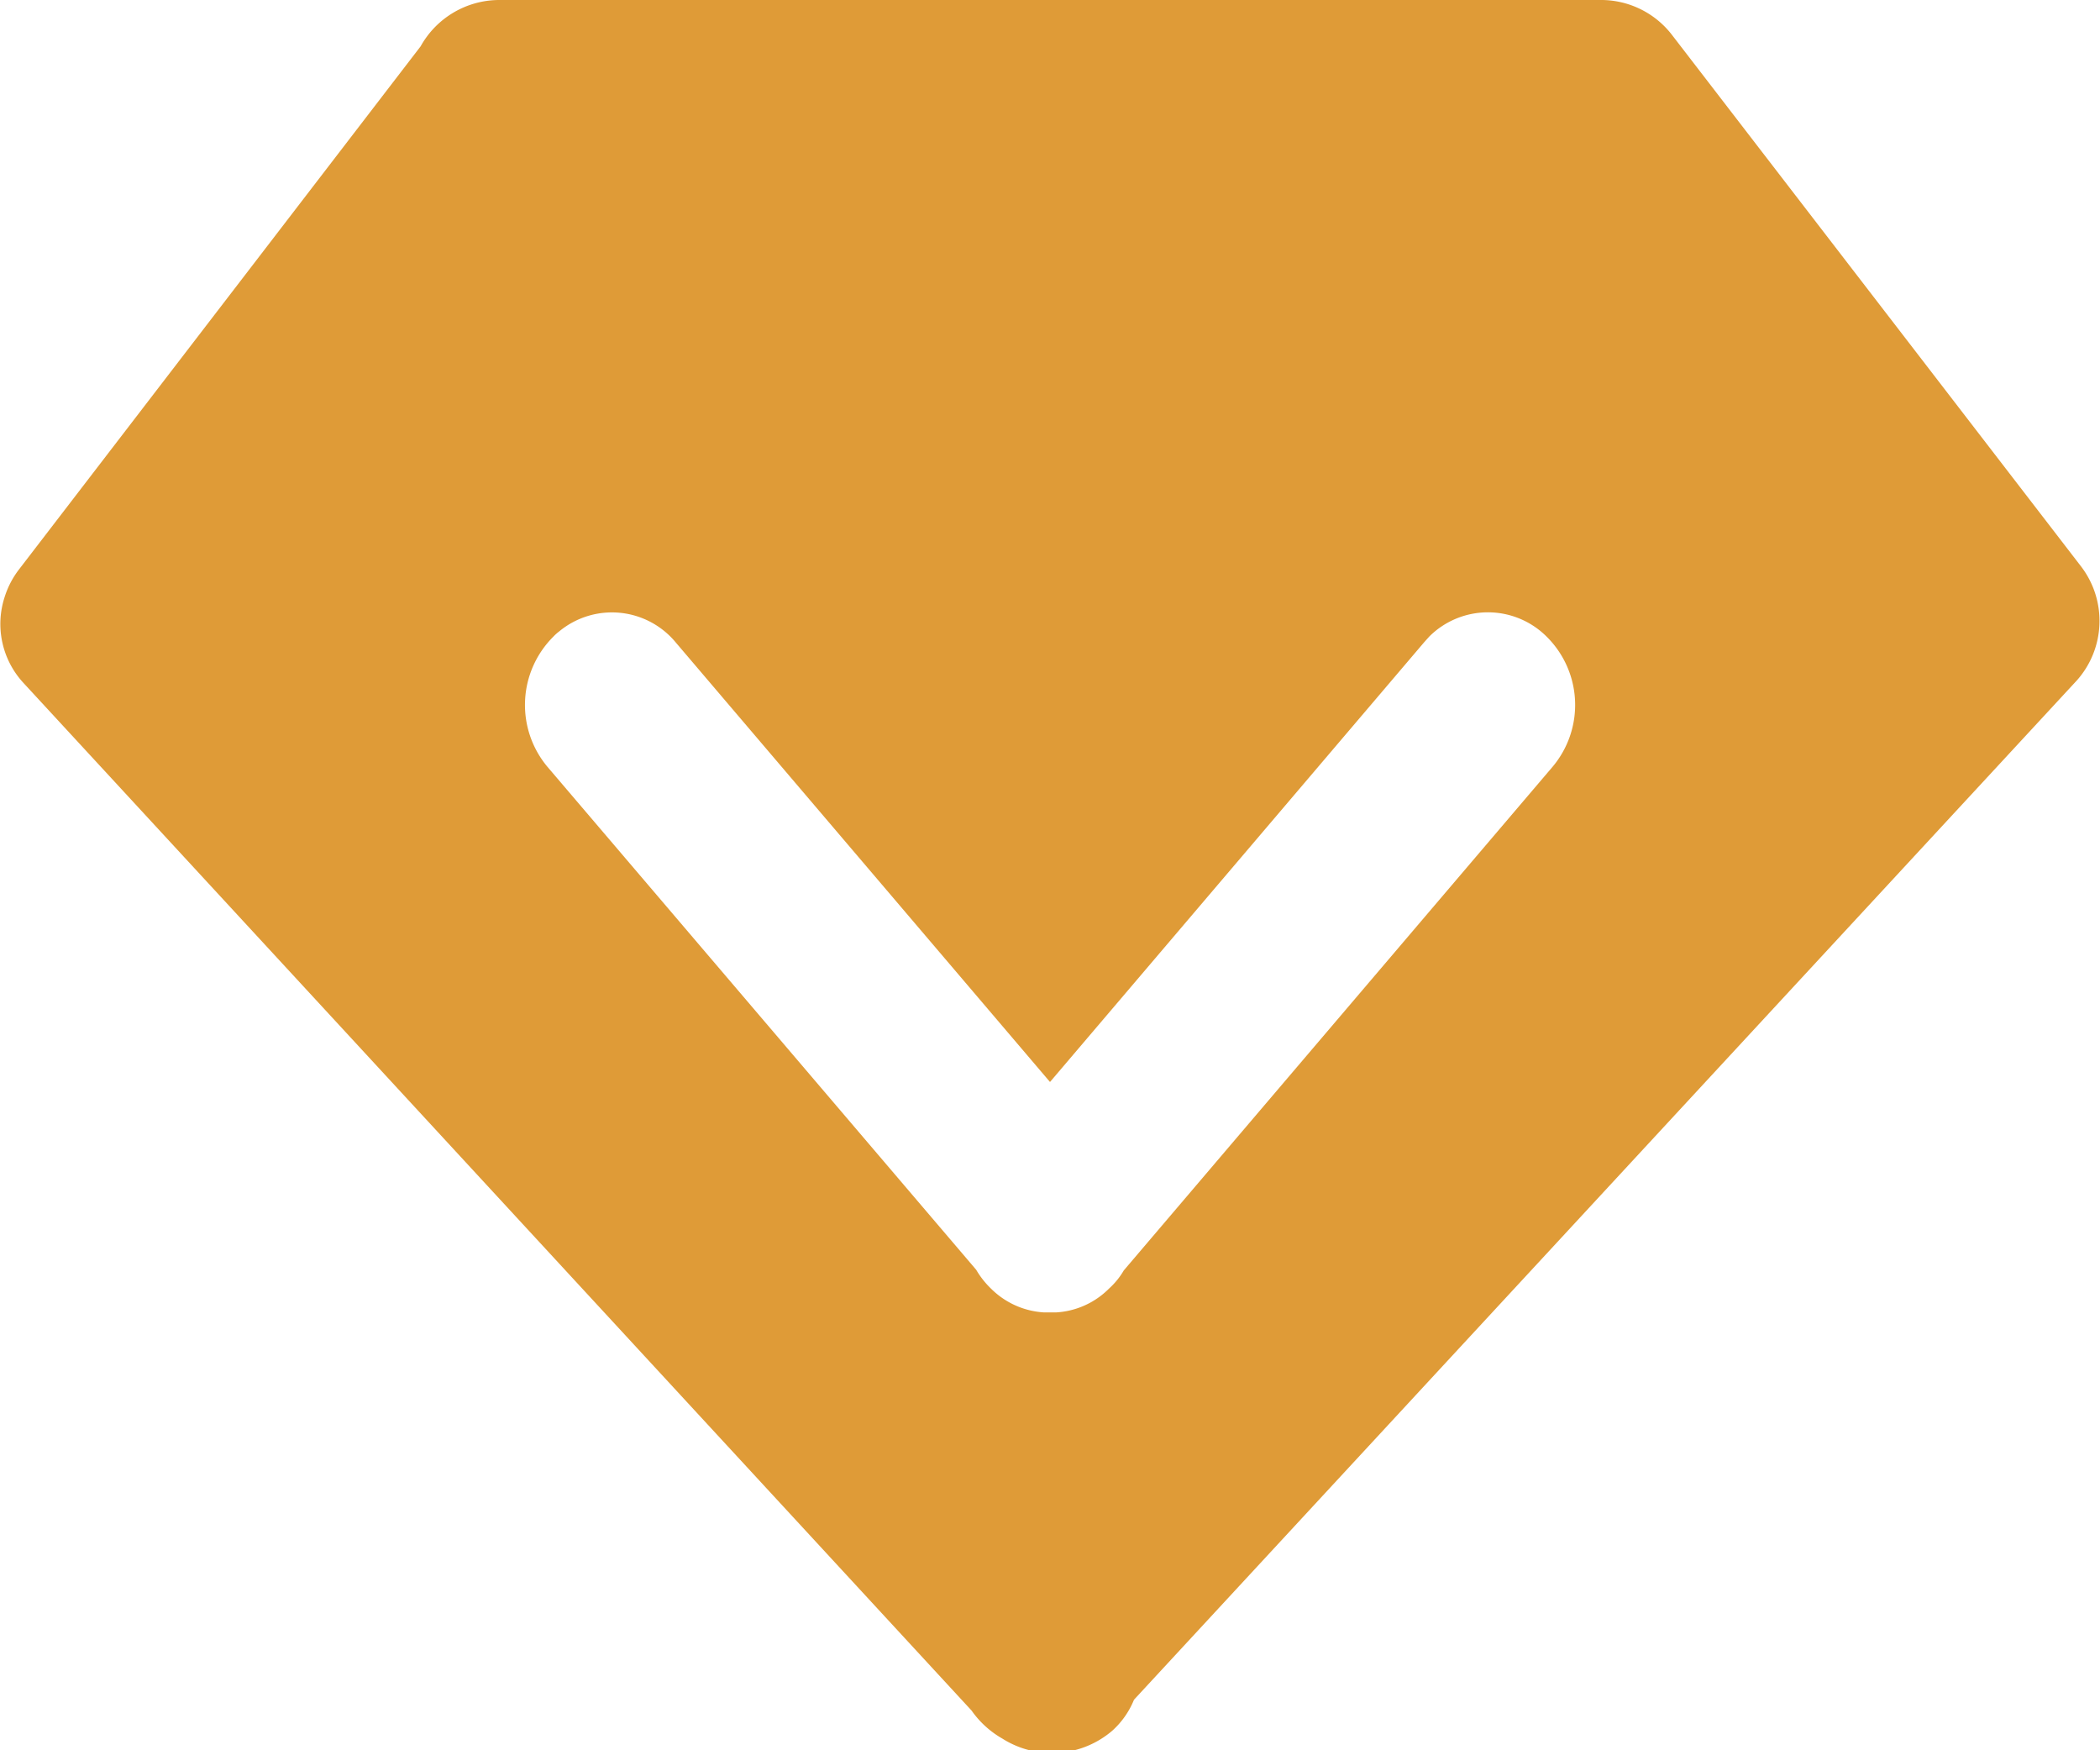 <svg id="图层_1" data-name="图层 1" xmlns="http://www.w3.org/2000/svg" viewBox="0 0 68 56.67"><defs><style>.cls-1{fill:#df9b37;}</style></defs><title>bpico01</title><path class="cls-1" d="M51.8,5.67A2.9,2.9,0,0,1,54.14,6.8L67.38,24a2.9,2.9,0,0,1-.13,3.7l-30.53,33a2.73,2.73,0,0,1-.7,1,3,3,0,0,1-3.56.26,3.09,3.09,0,0,1-1-.91L.75,27.77A2.81,2.81,0,0,1,.15,25a2.88,2.88,0,0,1,.47-.9l13-16.93A2.92,2.92,0,0,1,16.2,5.67ZM50.08,26.28a2.69,2.69,0,0,0-3.8,0l-.17.19L34,40.7,21.89,26.48a2.68,2.68,0,0,0-3.78-.37,1.54,1.54,0,0,0-.19.17,3.12,3.12,0,0,0-.19,4.22L31.61,46.78a2.81,2.81,0,0,0,.48.61,2.65,2.65,0,0,0,1.71.77h.4a2.63,2.63,0,0,0,1.71-.77,2.48,2.48,0,0,0,.48-.59L50.27,30.5A3.11,3.11,0,0,0,50.08,26.28Z" transform="translate(0 -5.67)"/></svg>